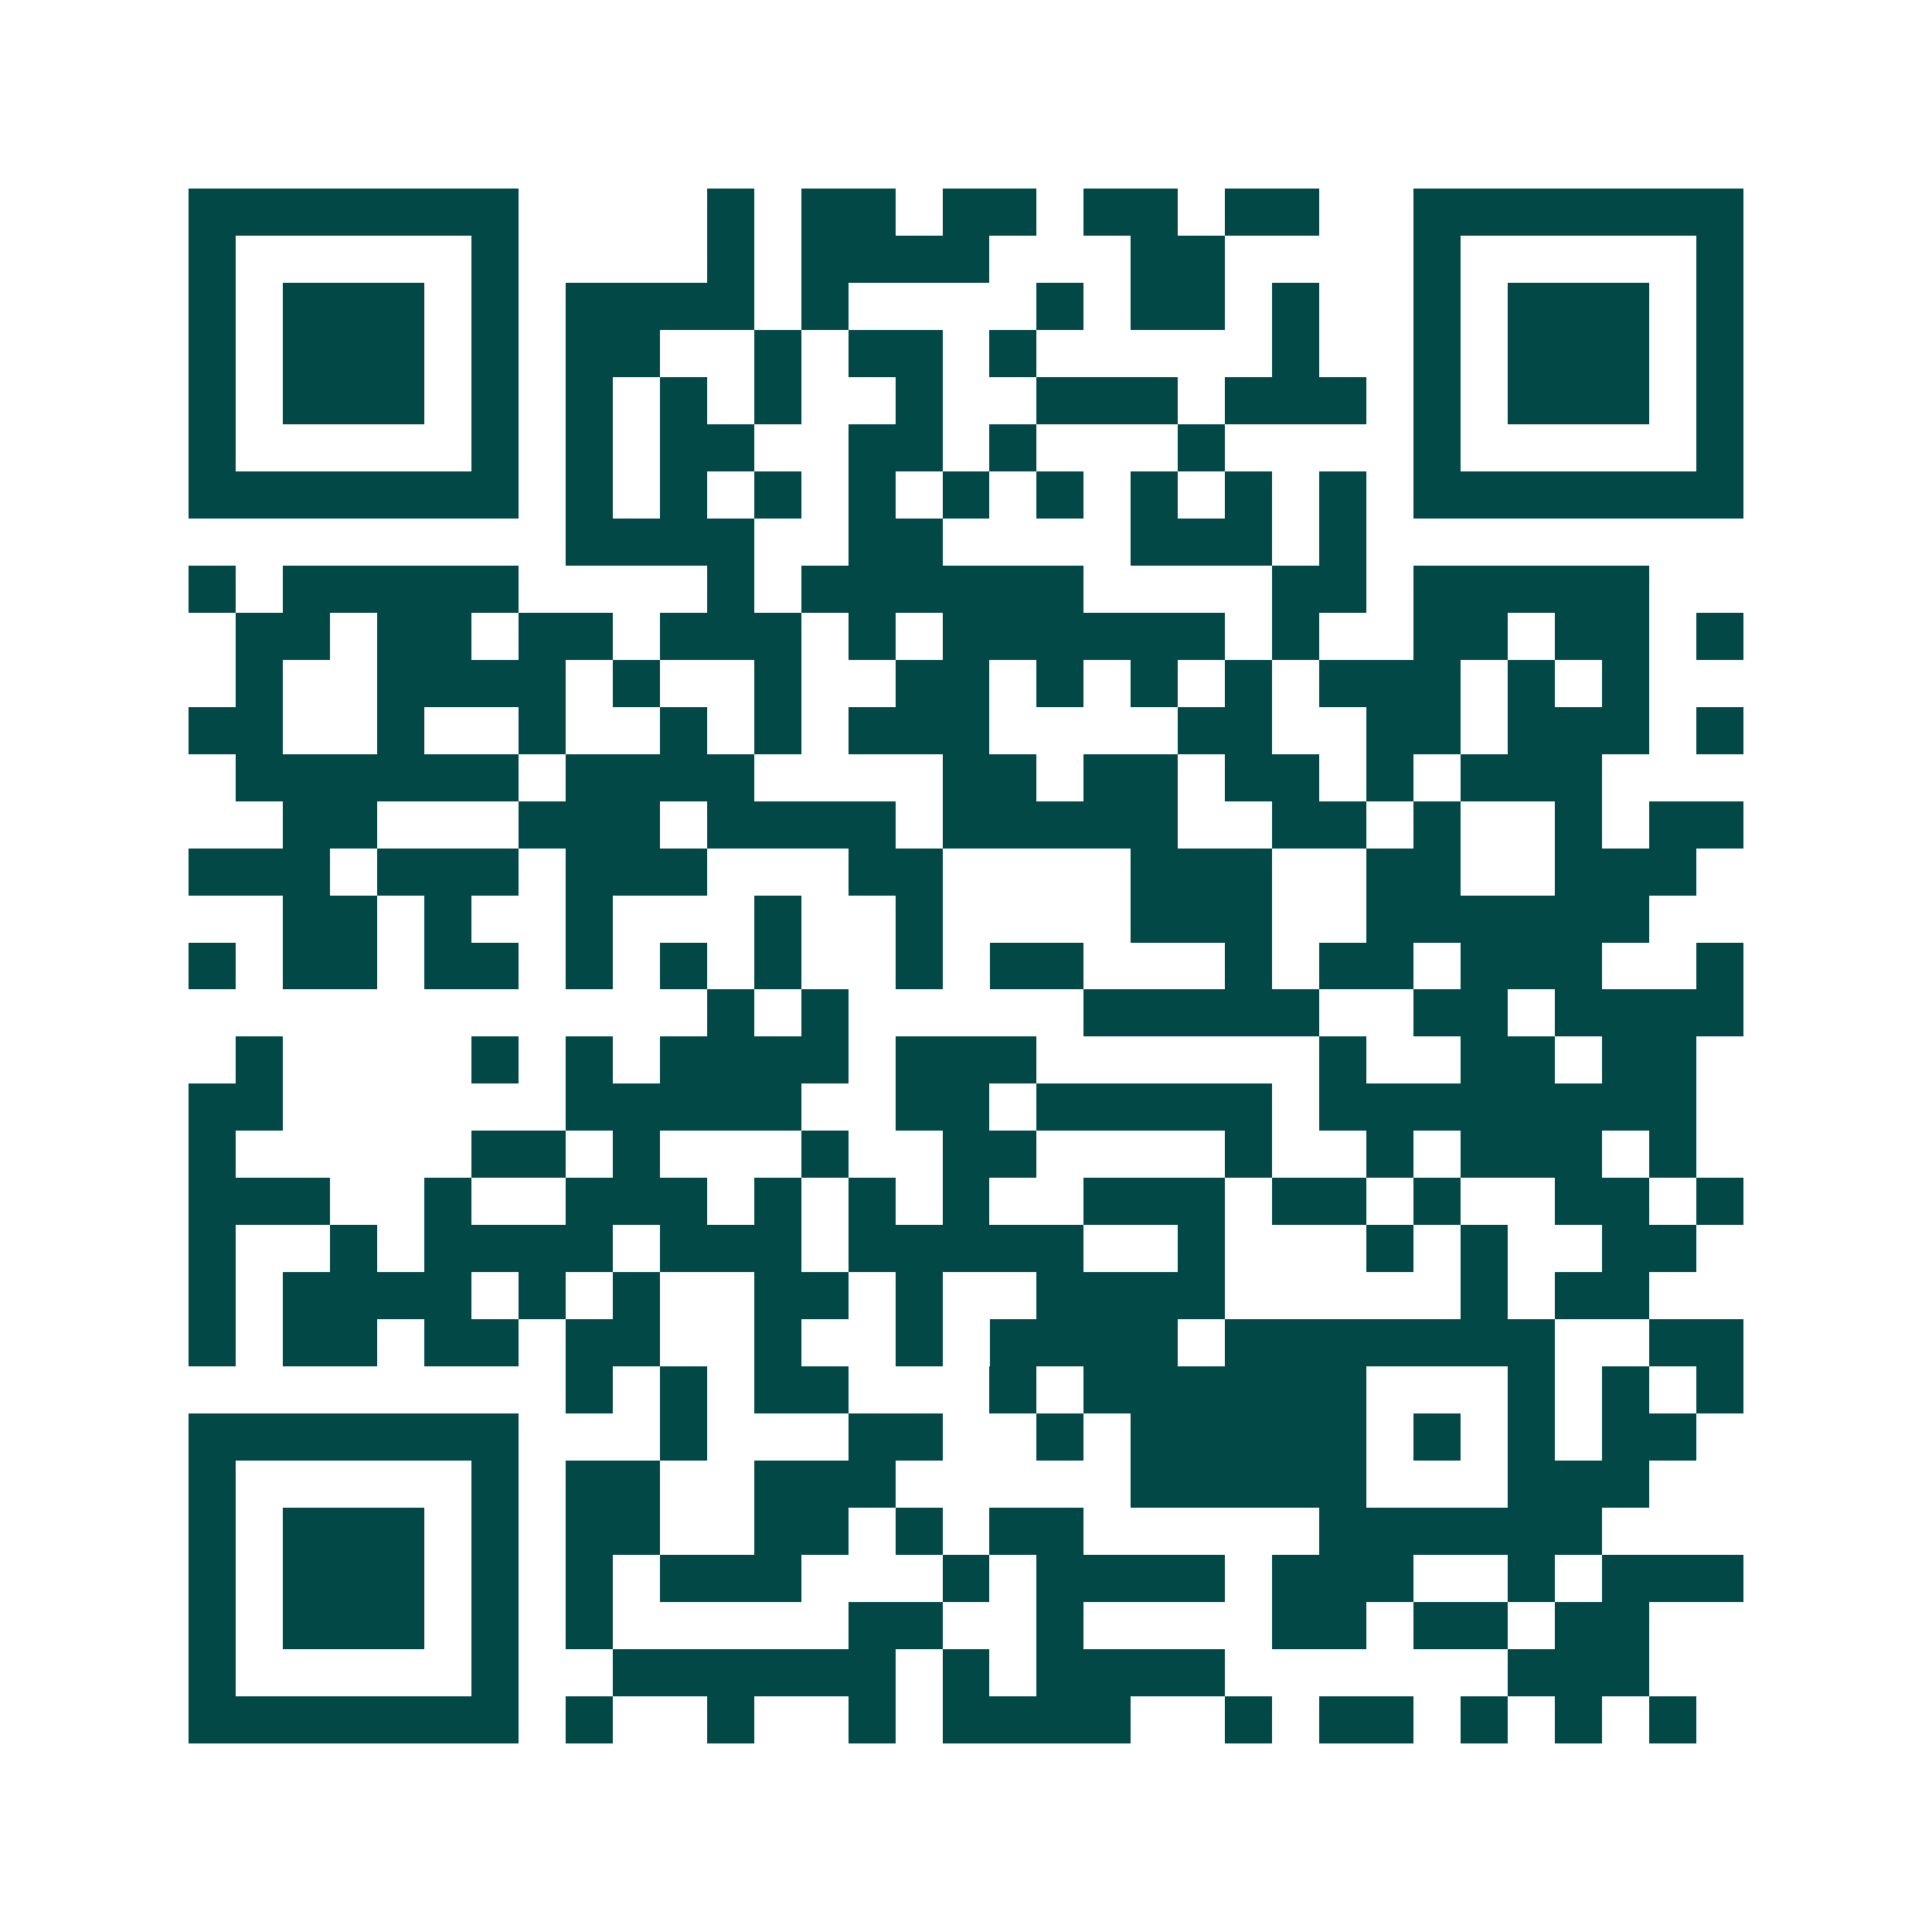 <svg xmlns="http://www.w3.org/2000/svg" width="200" height="200" viewBox="0 0 41 41" shape-rendering="crispEdges"><path fill="#ffffff" d="M0 0h41v41H0z"/><path stroke="#014847" d="M4 4.5h7m4 0h1m1 0h2m1 0h2m1 0h2m1 0h2m2 0h7M4 5.5h1m5 0h1m4 0h1m1 0h4m3 0h2m4 0h1m5 0h1M4 6.5h1m1 0h3m1 0h1m1 0h4m1 0h1m4 0h1m1 0h2m1 0h1m2 0h1m1 0h3m1 0h1M4 7.5h1m1 0h3m1 0h1m1 0h2m2 0h1m1 0h2m1 0h1m5 0h1m2 0h1m1 0h3m1 0h1M4 8.5h1m1 0h3m1 0h1m1 0h1m1 0h1m1 0h1m2 0h1m2 0h3m1 0h3m1 0h1m1 0h3m1 0h1M4 9.5h1m5 0h1m1 0h1m1 0h2m2 0h2m1 0h1m3 0h1m4 0h1m5 0h1M4 10.5h7m1 0h1m1 0h1m1 0h1m1 0h1m1 0h1m1 0h1m1 0h1m1 0h1m1 0h1m1 0h7M12 11.5h4m2 0h2m4 0h3m1 0h1M4 12.5h1m1 0h5m4 0h1m1 0h6m4 0h2m1 0h5M5 13.5h2m1 0h2m1 0h2m1 0h3m1 0h1m1 0h6m1 0h1m2 0h2m1 0h2m1 0h1M5 14.5h1m2 0h4m1 0h1m2 0h1m2 0h2m1 0h1m1 0h1m1 0h1m1 0h3m1 0h1m1 0h1M4 15.5h2m2 0h1m2 0h1m2 0h1m1 0h1m1 0h3m4 0h2m2 0h2m1 0h3m1 0h1M5 16.5h6m1 0h4m4 0h2m1 0h2m1 0h2m1 0h1m1 0h3M6 17.5h2m3 0h3m1 0h4m1 0h5m2 0h2m1 0h1m2 0h1m1 0h2M4 18.5h3m1 0h3m1 0h3m3 0h2m4 0h3m2 0h2m2 0h3M6 19.5h2m1 0h1m2 0h1m3 0h1m2 0h1m4 0h3m2 0h6M4 20.5h1m1 0h2m1 0h2m1 0h1m1 0h1m1 0h1m2 0h1m1 0h2m3 0h1m1 0h2m1 0h3m2 0h1M15 21.5h1m1 0h1m5 0h5m2 0h2m1 0h4M5 22.5h1m4 0h1m1 0h1m1 0h4m1 0h3m6 0h1m2 0h2m1 0h2M4 23.5h2m6 0h5m2 0h2m1 0h5m1 0h8M4 24.5h1m5 0h2m1 0h1m3 0h1m2 0h2m4 0h1m2 0h1m1 0h3m1 0h1M4 25.5h3m2 0h1m2 0h3m1 0h1m1 0h1m1 0h1m2 0h3m1 0h2m1 0h1m2 0h2m1 0h1M4 26.5h1m2 0h1m1 0h4m1 0h3m1 0h5m2 0h1m3 0h1m1 0h1m2 0h2M4 27.5h1m1 0h4m1 0h1m1 0h1m2 0h2m1 0h1m2 0h4m5 0h1m1 0h2M4 28.5h1m1 0h2m1 0h2m1 0h2m2 0h1m2 0h1m1 0h4m1 0h7m2 0h2M12 29.5h1m1 0h1m1 0h2m3 0h1m1 0h6m3 0h1m1 0h1m1 0h1M4 30.5h7m3 0h1m3 0h2m2 0h1m1 0h5m1 0h1m1 0h1m1 0h2M4 31.5h1m5 0h1m1 0h2m2 0h3m5 0h5m3 0h3M4 32.5h1m1 0h3m1 0h1m1 0h2m2 0h2m1 0h1m1 0h2m5 0h6M4 33.5h1m1 0h3m1 0h1m1 0h1m1 0h3m3 0h1m1 0h4m1 0h3m2 0h1m1 0h3M4 34.5h1m1 0h3m1 0h1m1 0h1m5 0h2m2 0h1m4 0h2m1 0h2m1 0h2M4 35.5h1m5 0h1m2 0h6m1 0h1m1 0h4m6 0h3M4 36.5h7m1 0h1m2 0h1m2 0h1m1 0h4m2 0h1m1 0h2m1 0h1m1 0h1m1 0h1"/></svg>
